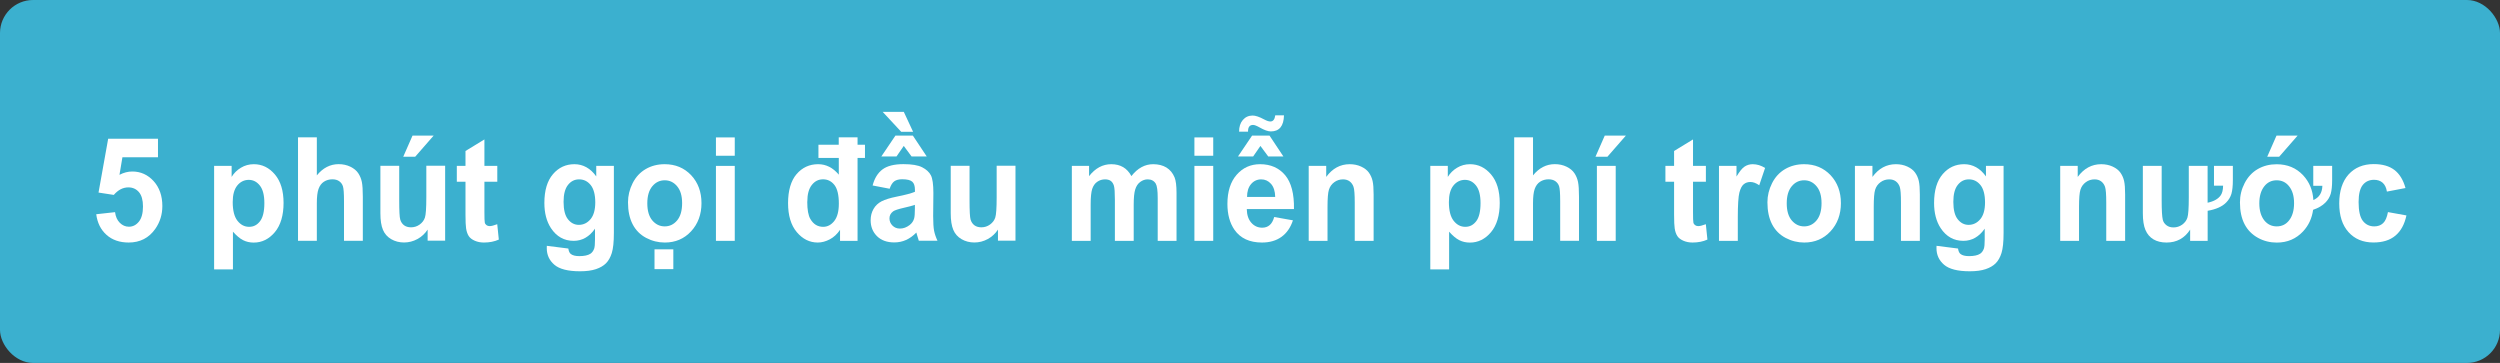 <?xml version="1.0" encoding="UTF-8"?>
<svg id="_レイヤー_2" data-name="レイヤー 2" xmlns="http://www.w3.org/2000/svg" viewBox="0 0 458.28 66.53">
  <rect x="0" y="0" width="458.28" height="66.53" fill="#333333" stroke="none"/>
  <defs>
    <style>
      .cls-1 {
        fill: #3bb0cf;
      }

      .cls-1, .cls-2 {
        stroke-width: 0px;
      }

      .cls-2 {
        fill: #fff;
      }
    </style>
  </defs>
  <g id="design">
    <g>
      <rect class="cls-1" width="458.28" height="66.53" rx="6.06" ry="6.06"/>
      <g>
        <path class="cls-2" d="M17.65,39.27l3.44-.38c.1.82.39,1.47.87,1.95.48.48,1.04.72,1.67.72.72,0,1.33-.31,1.83-.93.5-.62.75-1.55.75-2.79,0-1.16-.25-2.04-.74-2.62-.5-.58-1.14-.87-1.94-.87-.99,0-1.88.46-2.67,1.38l-2.8-.43,1.77-9.87h9.13v3.4h-6.52l-.54,3.22c.77-.41,1.56-.61,2.36-.61,1.53,0,2.83.59,3.9,1.76,1.06,1.17,1.6,2.7,1.6,4.57,0,1.56-.43,2.95-1.29,4.18-1.17,1.67-2.8,2.51-4.88,2.51-1.66,0-3.02-.47-4.07-1.41-1.05-.94-1.68-2.2-1.88-3.79Z"/>
        <path class="cls-2" d="M39.24,30.41h3.22v2.02c.42-.69.98-1.25,1.7-1.68.71-.43,1.5-.65,2.37-.65,1.52,0,2.8.63,3.86,1.88,1.06,1.25,1.59,2.99,1.59,5.23s-.53,4.08-1.6,5.35c-1.07,1.27-2.36,1.91-3.87,1.91-.72,0-1.38-.15-1.96-.45-.59-.3-1.2-.82-1.85-1.55v6.92h-3.45v-18.97ZM42.66,37.05c0,1.54.29,2.68.87,3.42.58.74,1.29,1.11,2.13,1.11s1.47-.34,2-1.02c.53-.68.8-1.79.8-3.33,0-1.44-.27-2.51-.82-3.21-.55-.7-1.23-1.05-2.04-1.05s-1.54.34-2.1,1.03c-.56.69-.84,1.7-.84,3.05Z"/>
        <path class="cls-2" d="M58.08,25.18v6.97c1.11-1.37,2.45-2.06,4-2.06.79,0,1.51.16,2.15.47s1.12.71,1.44,1.19c.32.48.54,1.02.66,1.6.12.59.18,1.5.18,2.73v8.06h-3.45v-7.26c0-1.44-.07-2.36-.2-2.74-.13-.39-.36-.7-.69-.93-.33-.23-.75-.34-1.25-.34-.57,0-1.09.15-1.54.44-.45.29-.78.74-.99,1.33s-.31,1.46-.31,2.62v6.88h-3.45v-18.97h3.45Z"/>
        <path class="cls-2" d="M78.39,44.15v-2.06c-.48.73-1.1,1.31-1.87,1.73-.77.42-1.59.63-2.45.63s-1.66-.2-2.36-.61c-.7-.41-1.2-.97-1.51-1.71-.31-.73-.47-1.75-.47-3.04v-8.7h3.45v6.31c0,1.93.06,3.12.19,3.55.13.44.36.78.69,1.04.34.25.76.38,1.28.38.59,0,1.12-.17,1.59-.51.47-.34.79-.76.96-1.27.17-.5.26-1.74.26-3.71v-5.8h3.45v13.74h-3.21ZM73.92,28.73l1.7-3.87h3.87l-3.38,3.87h-2.19Z"/>
        <path class="cls-2" d="M91.16,30.41v2.9h-2.36v5.54c0,1.12.02,1.77.07,1.96.04.19.15.34.31.46.16.12.35.18.58.18.32,0,.78-.12,1.39-.35l.29,2.82c-.8.36-1.71.54-2.73.54-.62,0-1.18-.11-1.68-.33-.5-.22-.87-.5-1.1-.85-.23-.35-.4-.82-.49-1.42-.07-.42-.11-1.28-.11-2.56v-5.99h-1.59v-2.9h1.59v-2.73l3.47-2.12v4.85h2.36Z"/>
        <path class="cls-2" d="M100.23,45.06l3.95.5c.07.48.22.82.46,1,.33.26.84.39,1.55.39.9,0,1.58-.14,2.03-.43.3-.19.53-.5.69-.92.11-.3.16-.86.16-1.67v-2.01c-1.03,1.48-2.34,2.23-3.91,2.23-1.75,0-3.14-.78-4.17-2.34-.8-1.23-1.2-2.77-1.2-4.61,0-2.3.53-4.06,1.58-5.28,1.05-1.22,2.36-1.82,3.93-1.82s2.95.75,4,2.24v-1.93h3.23v12.33c0,1.62-.13,2.83-.38,3.64-.25.8-.61,1.43-1.07,1.89-.46.46-1.07.81-1.84,1.07-.77.26-1.74.39-2.91.39-2.21,0-3.78-.4-4.71-1.2-.93-.8-1.39-1.81-1.39-3.03,0-.12,0-.27.01-.44ZM103.31,37c0,1.46.27,2.53.81,3.2.54.68,1.2,1.02,1.99,1.02.84,0,1.56-.35,2.14-1.04.58-.69.87-1.72.87-3.09s-.28-2.48-.84-3.17c-.56-.69-1.26-1.04-2.11-1.04s-1.51.34-2.05,1.02-.81,1.71-.81,3.1Z"/>
        <path class="cls-2" d="M115.12,37.09c0-1.21.28-2.38.85-3.51.57-1.13,1.37-1.99,2.4-2.59,1.04-.6,2.19-.89,3.47-.89,1.98,0,3.59.68,4.86,2.02,1.26,1.35,1.89,3.06,1.89,5.12s-.64,3.8-1.91,5.17-2.88,2.05-4.81,2.05c-1.2,0-2.34-.28-3.42-.85s-1.91-1.4-2.48-2.5c-.57-1.1-.85-2.44-.85-4.02ZM118.66,37.28c0,1.36.31,2.41.92,3.13s1.37,1.09,2.27,1.09,1.66-.36,2.27-1.09.92-1.78.92-3.16-.31-2.38-.92-3.11-1.37-1.09-2.27-1.09-1.66.36-2.27,1.09-.92,1.77-.92,3.13ZM119.98,49.34v-3.64h3.45v3.64h-3.45Z"/>
        <path class="cls-2" d="M131.24,28.55v-3.36h3.45v3.36h-3.45ZM131.24,44.15v-13.74h3.45v13.74h-3.45Z"/>
        <path class="cls-2" d="M153.75,28.95h-3.72v-2.42h3.72v-1.35h3.45v1.35h1.36v2.42h-1.36v15.2h-3.21v-2.02c-.53.79-1.16,1.37-1.89,1.75s-1.46.58-2.19.58c-1.5,0-2.78-.64-3.85-1.91-1.07-1.27-1.6-3.05-1.6-5.32s.52-4.1,1.56-5.31c1.04-1.21,2.36-1.82,3.95-1.82,1.46,0,2.72.64,3.79,1.92v-3.07ZM147.98,36.98c0,1.47.19,2.53.58,3.18.56.95,1.34,1.42,2.34,1.42.79,0,1.47-.36,2.03-1.07.56-.71.84-1.77.84-3.19,0-1.58-.27-2.71-.81-3.41-.54-.69-1.23-1.04-2.08-1.04s-1.51.34-2.06,1.03c-.55.69-.83,1.71-.83,3.07Z"/>
        <path class="cls-2" d="M163.09,34.6l-3.13-.6c.35-1.33.96-2.31,1.82-2.95.86-.64,2.14-.96,3.83-.96,1.54,0,2.69.19,3.44.58.75.38,1.28.87,1.59,1.46.31.59.46,1.68.46,3.25l-.04,4.24c0,1.21.06,2.1.17,2.67.11.57.32,1.19.62,1.84h-3.42c-.09-.24-.2-.6-.33-1.07-.06-.22-.1-.36-.12-.43-.59.6-1.22,1.06-1.89,1.36-.67.3-1.39.45-2.15.45-1.34,0-2.4-.38-3.18-1.15-.77-.77-1.16-1.74-1.16-2.91,0-.78.18-1.47.53-2.08.35-.61.85-1.07,1.48-1.4.63-.32,1.55-.61,2.75-.85,1.61-.32,2.73-.62,3.36-.89v-.36c0-.7-.16-1.2-.49-1.49-.33-.3-.95-.45-1.86-.45-.61,0-1.09.13-1.44.38-.34.25-.62.7-.84,1.34ZM161.56,28.68l2.58-3.82h3.2l2.54,3.82h-2.78l-1.43-1.93-1.33,1.93h-2.79ZM167.38,24.16h-2.18l-3.39-3.65h3.87l1.7,3.65ZM167.71,37.55c-.44.16-1.14.34-2.1.56-.96.22-1.59.43-1.88.63-.45.34-.68.76-.68,1.28s.18.95.54,1.32c.36.37.82.56,1.38.56.62,0,1.22-.22,1.78-.65.42-.33.69-.73.82-1.2.09-.31.14-.9.14-1.77v-.72Z"/>
        <path class="cls-2" d="M182.94,44.15v-2.06c-.48.73-1.1,1.31-1.87,1.73-.77.42-1.59.63-2.45.63s-1.66-.2-2.36-.61c-.7-.41-1.2-.97-1.51-1.71-.31-.73-.47-1.75-.47-3.04v-8.7h3.45v6.31c0,1.93.06,3.12.19,3.55.13.44.36.78.69,1.04.34.25.76.38,1.28.38.59,0,1.12-.17,1.59-.51.47-.34.79-.76.96-1.27.17-.5.26-1.74.26-3.71v-5.8h3.45v13.74h-3.21Z"/>
        <path class="cls-2" d="M196.46,30.41h3.18v1.88c1.14-1.46,2.5-2.19,4.07-2.19.84,0,1.56.18,2.18.54.61.36,1.12.91,1.51,1.64.57-.73,1.19-1.28,1.86-1.64.66-.36,1.37-.54,2.13-.54.96,0,1.77.21,2.43.61.66.41,1.16,1.01,1.49,1.8.24.59.36,1.54.36,2.85v8.79h-3.45v-7.85c0-1.36-.12-2.24-.36-2.64-.32-.52-.81-.78-1.48-.78-.48,0-.94.16-1.36.47-.43.31-.73.77-.92,1.37-.19.6-.28,1.55-.28,2.84v6.6h-3.45v-7.53c0-1.34-.06-2.2-.18-2.59s-.31-.68-.57-.87c-.26-.19-.61-.29-1.05-.29-.53,0-1.01.15-1.44.45-.43.3-.73.74-.92,1.31-.18.57-.28,1.51-.28,2.83v6.68h-3.45v-13.74Z"/>
        <path class="cls-2" d="M218.95,28.55v-3.36h3.45v3.36h-3.45ZM218.95,44.15v-13.74h3.45v13.74h-3.45Z"/>
        <path class="cls-2" d="M233.57,39.78l3.44.61c-.44,1.33-1.14,2.34-2.1,3.03s-2.15,1.04-3.58,1.04c-2.27,0-3.95-.78-5.04-2.34-.86-1.25-1.29-2.83-1.29-4.74,0-2.28.57-4.06,1.7-5.35,1.13-1.29,2.56-1.93,4.29-1.93,1.94,0,3.47.68,4.6,2.02,1.12,1.35,1.66,3.42,1.61,6.2h-8.65c.02,1.08.3,1.92.84,2.52.53.6,1.2.9,1.99.9.54,0,1-.16,1.36-.47.37-.31.65-.81.84-1.5ZM226.94,28.68l2.58-3.82h3.2l2.54,3.82h-2.78l-1.43-1.93-1.33,1.93h-2.79ZM227.14,24.13c0-.88.22-1.59.68-2.13s1.07-.82,1.81-.82c.51,0,1.2.23,2.08.7.48.26.87.39,1.16.39.5,0,.8-.38.9-1.13h1.6c-.05,1.97-.85,2.95-2.41,2.95-.52,0-1.2-.24-2.04-.72-.55-.31-.95-.47-1.21-.47-.64,0-.95.41-.93,1.23h-1.63ZM233.76,36.1c-.02-1.05-.28-1.85-.77-2.4-.49-.55-1.09-.82-1.79-.82-.75,0-1.38.29-1.87.87-.49.58-.73,1.36-.73,2.35h5.16Z"/>
        <path class="cls-2" d="M251.79,44.15h-3.45v-7.01c0-1.48-.07-2.44-.22-2.88-.15-.44-.39-.77-.72-1.02-.33-.24-.73-.36-1.2-.36-.6,0-1.14.17-1.61.52-.48.35-.8.8-.98,1.37s-.26,1.62-.26,3.16v6.22h-3.45v-13.74h3.21v2.02c1.14-1.55,2.57-2.33,4.3-2.33.76,0,1.46.14,2.09.43.63.29,1.11.66,1.43,1.11.32.45.55.96.68,1.53.13.57.19,1.38.19,2.45v8.54Z"/>
        <path class="cls-2" d="M262.18,30.41h3.22v2.02c.42-.69.98-1.25,1.7-1.68.71-.43,1.5-.65,2.37-.65,1.52,0,2.8.63,3.86,1.88,1.06,1.25,1.59,2.99,1.59,5.23s-.53,4.08-1.6,5.35c-1.07,1.27-2.36,1.91-3.87,1.91-.72,0-1.38-.15-1.96-.45-.59-.3-1.2-.82-1.85-1.55v6.92h-3.45v-18.97ZM265.6,37.05c0,1.54.29,2.68.87,3.42.58.74,1.29,1.11,2.13,1.11s1.47-.34,2-1.02c.53-.68.8-1.79.8-3.33,0-1.44-.27-2.51-.82-3.21-.55-.7-1.23-1.05-2.04-1.05s-1.54.34-2.1,1.03c-.56.69-.84,1.7-.84,3.05Z"/>
        <path class="cls-2" d="M281.02,25.18v6.97c1.11-1.37,2.45-2.06,4-2.06.79,0,1.51.16,2.15.47s1.12.71,1.44,1.19c.32.48.54,1.02.66,1.6.12.59.18,1.5.18,2.73v8.06h-3.45v-7.26c0-1.44-.07-2.36-.2-2.74-.13-.39-.36-.7-.69-.93-.33-.23-.75-.34-1.25-.34-.57,0-1.09.15-1.54.44-.45.29-.78.74-.99,1.33s-.31,1.46-.31,2.62v6.88h-3.45v-18.97h3.45Z"/>
        <path class="cls-2" d="M292.47,28.73l1.7-3.87h3.87l-3.38,3.87h-2.19ZM292.73,44.15v-13.74h3.45v13.74h-3.45Z"/>
        <path class="cls-2" d="M312.71,30.41v2.9h-2.36v5.54c0,1.12.02,1.77.07,1.96.04.19.15.34.31.46.16.12.35.18.58.18.32,0,.78-.12,1.39-.35l.29,2.82c-.8.36-1.71.54-2.73.54-.62,0-1.18-.11-1.68-.33-.5-.22-.87-.5-1.1-.85-.23-.35-.4-.82-.49-1.42-.07-.42-.11-1.28-.11-2.56v-5.99h-1.59v-2.9h1.59v-2.73l3.47-2.12v4.85h2.36Z"/>
        <path class="cls-2" d="M318.56,44.15h-3.45v-13.74h3.21v1.95c.55-.92,1.04-1.53,1.48-1.82.44-.29.94-.44,1.49-.44.79,0,1.54.23,2.27.69l-1.07,3.17c-.58-.4-1.12-.6-1.62-.6s-.89.14-1.23.42c-.34.28-.6.79-.79,1.52-.19.73-.29,2.27-.29,4.61v4.24Z"/>
        <path class="cls-2" d="M323.99,37.09c0-1.21.28-2.38.85-3.51.57-1.13,1.37-1.99,2.4-2.59,1.04-.6,2.19-.89,3.47-.89,1.98,0,3.59.68,4.86,2.02,1.26,1.35,1.89,3.06,1.89,5.12s-.64,3.8-1.91,5.17-2.88,2.05-4.81,2.05c-1.2,0-2.34-.28-3.42-.85s-1.91-1.4-2.48-2.5c-.57-1.1-.85-2.44-.85-4.02ZM327.53,37.28c0,1.36.31,2.41.92,3.13s1.37,1.09,2.27,1.09,1.66-.36,2.27-1.09.92-1.78.92-3.16-.31-2.38-.92-3.11-1.37-1.09-2.27-1.09-1.66.36-2.27,1.09-.92,1.77-.92,3.13Z"/>
        <path class="cls-2" d="M351.92,44.15h-3.45v-7.01c0-1.48-.07-2.44-.22-2.88-.15-.44-.39-.77-.72-1.02-.33-.24-.73-.36-1.2-.36-.6,0-1.14.17-1.61.52-.48.35-.8.8-.98,1.37s-.26,1.62-.26,3.16v6.22h-3.45v-13.74h3.21v2.02c1.14-1.55,2.57-2.33,4.3-2.33.76,0,1.46.14,2.09.43.63.29,1.11.66,1.43,1.11.32.45.55.96.68,1.53.13.57.19,1.38.19,2.45v8.54Z"/>
        <path class="cls-2" d="M354.98,45.06l3.95.5c.07.48.22.82.46,1,.33.26.84.39,1.55.39.9,0,1.58-.14,2.03-.43.3-.19.53-.5.69-.92.11-.3.16-.86.16-1.67v-2.01c-1.03,1.48-2.34,2.23-3.91,2.23-1.75,0-3.14-.78-4.17-2.34-.8-1.23-1.2-2.77-1.2-4.61,0-2.3.53-4.06,1.58-5.28,1.05-1.22,2.36-1.82,3.93-1.82s2.95.75,4,2.24v-1.93h3.23v12.33c0,1.62-.13,2.83-.38,3.64-.25.8-.61,1.43-1.07,1.89-.46.46-1.07.81-1.84,1.07-.77.26-1.74.39-2.91.39-2.21,0-3.78-.4-4.71-1.2-.93-.8-1.39-1.81-1.39-3.03,0-.12,0-.27.01-.44ZM358.07,37c0,1.46.27,2.53.81,3.2.54.68,1.2,1.02,1.99,1.02.84,0,1.56-.35,2.14-1.04.58-.69.87-1.72.87-3.09s-.28-2.48-.84-3.17c-.56-.69-1.26-1.04-2.11-1.04s-1.51.34-2.05,1.02-.81,1.71-.81,3.1Z"/>
        <path class="cls-2" d="M389.55,44.15h-3.45v-7.01c0-1.48-.07-2.44-.22-2.88-.15-.44-.39-.77-.72-1.02-.33-.24-.73-.36-1.2-.36-.6,0-1.14.17-1.61.52-.48.35-.8.8-.98,1.37s-.26,1.62-.26,3.16v6.22h-3.45v-13.74h3.21v2.02c1.14-1.55,2.57-2.33,4.3-2.33.76,0,1.46.14,2.09.43.63.29,1.11.66,1.43,1.11.32.45.55.96.68,1.53.13.57.19,1.38.19,2.45v8.54Z"/>
        <path class="cls-2" d="M405.86,30.41h3.45v2.6c0,1.07-.09,1.91-.26,2.51-.18.6-.5,1.14-.98,1.62-.73.74-1.86,1.24-3.38,1.5v5.51h-3.21v-2.06c-1.02,1.58-2.47,2.37-4.33,2.37s-3.22-.77-3.87-2.32c-.31-.73-.47-1.75-.47-3.04v-8.7h3.45v6.31c0,1.81.07,2.99.2,3.55.09.41.32.76.69,1.04.34.26.76.39,1.28.39.58,0,1.11-.17,1.58-.5.47-.34.79-.76.96-1.27.17-.51.26-1.75.26-3.71v-5.8h3.45v6.75c1.14-.24,1.94-.69,2.4-1.35.28-.4.43-.99.44-1.77h-1.67v-3.64Z"/>
        <path class="cls-2" d="M424.06,30.41h3.45v2.6c0,1.07-.09,1.91-.26,2.51-.18.6-.5,1.14-.98,1.62-.55.56-1.3,1-2.25,1.32-.21,1.54-.82,2.86-1.83,3.95-1.28,1.37-2.88,2.06-4.82,2.06-1.24,0-2.38-.28-3.42-.85-1.11-.6-1.94-1.45-2.5-2.53-.56-1.08-.84-2.41-.84-3.99,0-1.24.28-2.41.85-3.51.59-1.15,1.4-2.01,2.42-2.6,1.02-.59,2.18-.88,3.45-.88,1.98,0,3.59.67,4.86,2.02,1.14,1.23,1.77,2.74,1.88,4.54,1.07-.46,1.61-1.33,1.65-2.61h-1.67v-3.64ZM414.16,37.28c0,1.32.31,2.36.92,3.13.58.72,1.34,1.09,2.27,1.09s1.69-.36,2.26-1.09c.61-.77.92-1.82.92-3.16s-.31-2.35-.92-3.11c-.57-.72-1.33-1.09-2.26-1.09s-1.69.36-2.27,1.09c-.61.77-.92,1.81-.92,3.13ZM415.61,28.73l1.7-3.87h3.87l-3.38,3.87h-2.19Z"/>
        <path class="cls-2" d="M440.96,34.47l-3.41.65c-.11-.72-.38-1.26-.78-1.62-.41-.36-.93-.54-1.58-.54-.86,0-1.55.31-2.06.94s-.77,1.67-.77,3.14c0,1.63.26,2.78.78,3.45s1.22,1.01,2.1,1.01c.66,0,1.19-.2,1.61-.59s.71-1.07.89-2.03l3.39.61c-.35,1.64-1.03,2.88-2.03,3.71-1,.84-2.34,1.25-4.02,1.25-1.91,0-3.43-.63-4.57-1.9-1.14-1.27-1.7-3.02-1.7-5.27s.57-4.03,1.71-5.3c1.14-1.26,2.68-1.9,4.62-1.9,1.59,0,2.85.36,3.79,1.08.94.72,1.61,1.82,2.02,3.29Z"/>
      </g>
    </g>
  </g>
</svg>